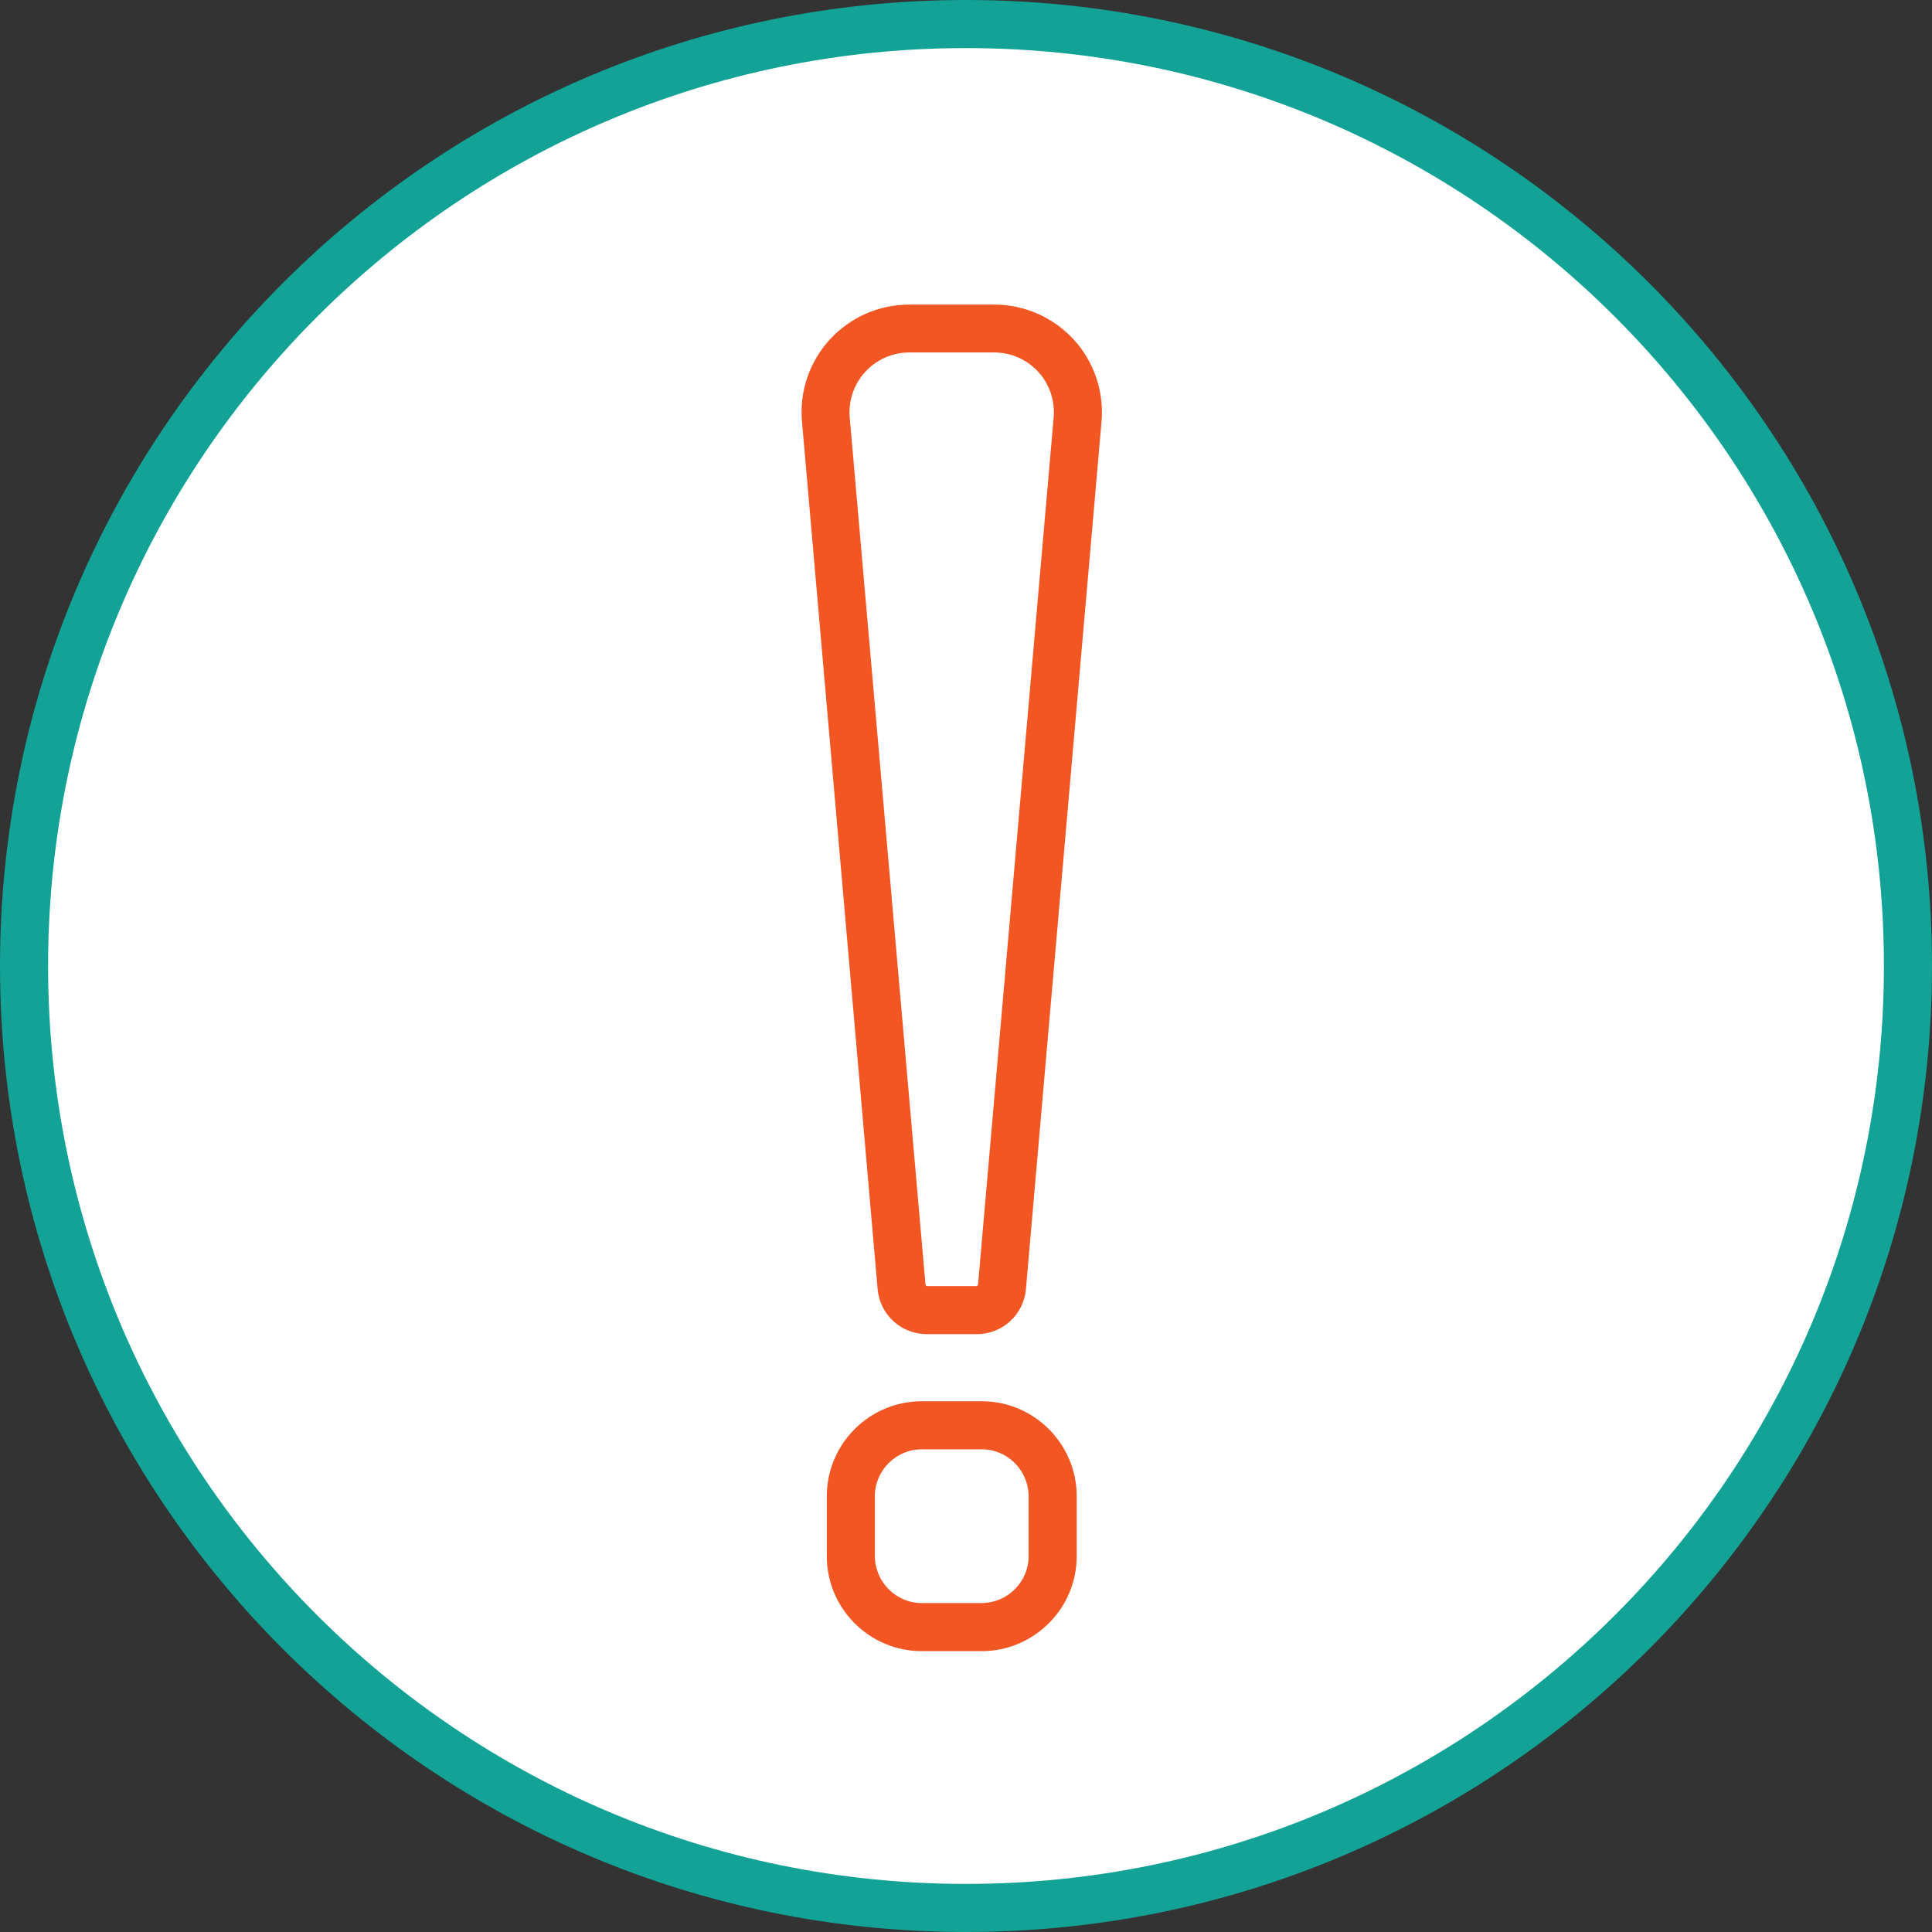 <svg width="64" height="64" viewBox="0 0 64 64" fill="none" xmlns="http://www.w3.org/2000/svg">
<rect x="0" y="0" width="64" height="64" fill="#333333" stroke="none"/>
<circle cx="32.128" cy="32.127" r="31.065" fill="white"/>
<path fill-rule="evenodd" clip-rule="evenodd" d="M32 1.593C15.207 1.593 1.593 15.207 1.593 32C1.593 48.793 15.207 62.407 32 62.407C48.793 62.407 62.407 48.793 62.407 32C62.407 15.207 48.793 1.593 32 1.593ZM0 32C0 14.327 14.327 0 32 0C49.673 0 64 14.327 64 32C64 49.673 49.673 64 32 64C14.327 64 0 49.673 0 32Z" fill="#12A296"/>
<path d="M35.567 11.246C34.893 10.514 33.938 10.09 32.94 10.09H30.117C29.119 10.09 28.164 10.509 27.49 11.246C26.817 11.979 26.477 12.971 26.567 13.963L29.072 42.698C29.146 43.553 29.852 44.195 30.706 44.195H32.351C33.211 44.195 33.911 43.553 33.986 42.698L36.49 13.963C36.575 12.971 36.241 11.979 35.567 11.246ZM34.904 13.825L32.399 42.555C32.399 42.555 32.378 42.603 32.351 42.603H30.711C30.685 42.603 30.664 42.581 30.658 42.555L28.148 13.825C28.101 13.274 28.286 12.727 28.663 12.318C29.035 11.91 29.565 11.676 30.117 11.676H32.94C33.492 11.676 34.023 11.91 34.394 12.318C34.766 12.722 34.951 13.274 34.904 13.82V13.825Z" fill="#F15623"/>
<path d="M32.52 46.418H30.535C28.8 46.418 27.389 47.83 27.389 49.565V51.55C27.389 53.285 28.8 54.696 30.535 54.696H32.52C33.358 54.696 34.144 54.367 34.743 53.773C35.338 53.179 35.667 52.388 35.667 51.55V49.565C35.667 47.83 34.255 46.418 32.52 46.418ZM34.075 49.565V51.55C34.075 52.404 33.374 53.099 32.52 53.104H30.535C29.681 53.104 28.986 52.404 28.981 51.55V49.565C28.981 48.711 29.681 48.01 30.535 48.01H32.52C33.374 48.01 34.07 48.705 34.075 49.565Z" fill="#F15623"/>
</svg>
